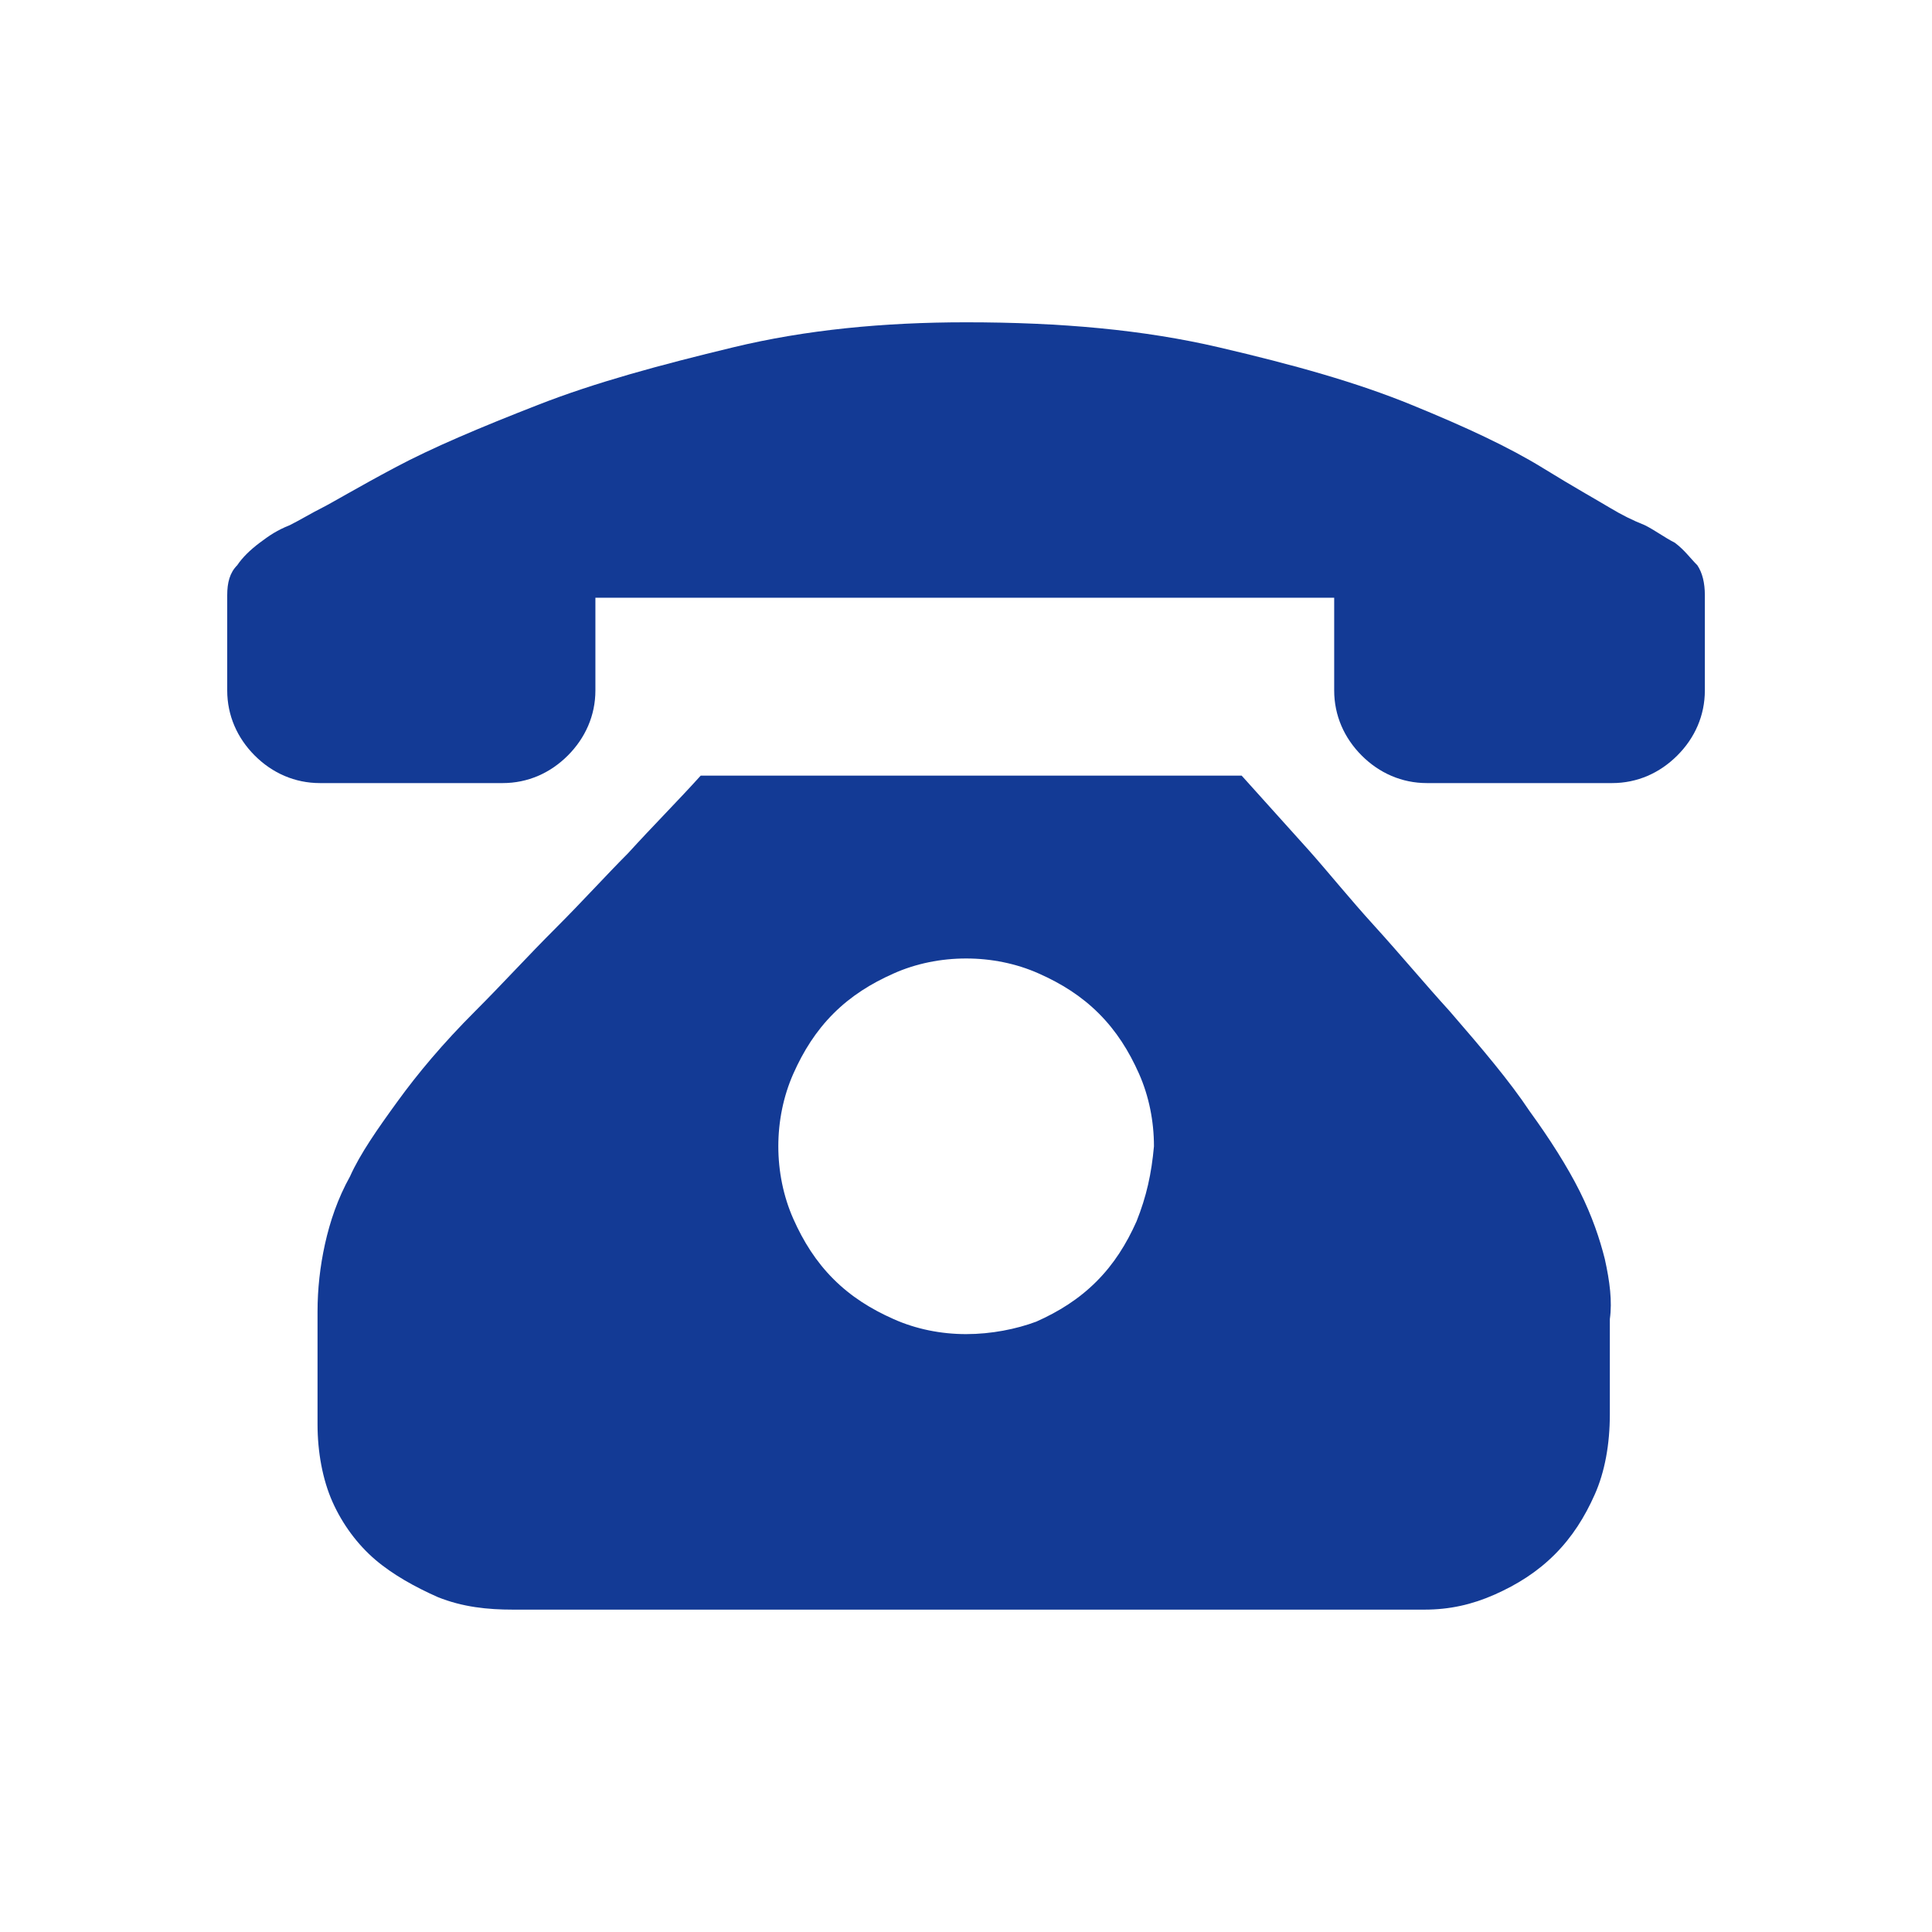 <svg width="28" height="28" viewBox="0 0 28 28" fill="none" xmlns="http://www.w3.org/2000/svg">
<g clip-path="url(#clip0_70_1754)">
<path d="M24.708 8.663V10.007C24.708 10.369 24.563 10.696 24.308 10.95C24.054 11.204 23.728 11.349 23.365 11.349H20.679C20.316 11.349 19.989 11.204 19.735 10.95C19.481 10.696 19.336 10.369 19.336 10.007V8.663H8.629V10.007C8.629 10.369 8.483 10.696 8.229 10.95C7.975 11.204 7.649 11.349 7.286 11.349H4.636C4.273 11.349 3.946 11.204 3.692 10.95C3.438 10.696 3.293 10.369 3.293 10.007V8.627C3.293 8.446 3.329 8.301 3.438 8.192C3.511 8.083 3.62 7.974 3.765 7.865C3.91 7.756 4.019 7.683 4.2 7.611C4.346 7.538 4.527 7.429 4.672 7.357C4.817 7.284 5.18 7.066 5.725 6.776C6.269 6.486 6.959 6.195 7.794 5.869C8.629 5.542 9.572 5.288 10.625 5.034C11.677 4.78 12.803 4.671 14 4.671C15.38 4.671 16.577 4.78 17.666 5.034C18.755 5.288 19.663 5.542 20.461 5.869C21.26 6.195 21.877 6.486 22.349 6.776C22.82 7.066 23.147 7.248 23.328 7.357C23.51 7.466 23.655 7.538 23.837 7.611C23.982 7.683 24.127 7.792 24.272 7.865C24.417 7.974 24.49 8.083 24.599 8.192C24.672 8.301 24.708 8.446 24.708 8.627V8.663Z" fill="#133A95"/>
<path d="M23.258 18.246C23.185 17.956 23.076 17.629 22.895 17.266C22.713 16.903 22.459 16.504 22.169 16.105C21.879 15.669 21.479 15.197 21.008 14.653C20.645 14.254 20.282 13.818 19.919 13.419C19.556 13.02 19.265 12.657 18.975 12.33L17.995 11.241H10.155C9.828 11.604 9.465 11.967 9.102 12.366C8.776 12.693 8.449 13.056 8.05 13.455C7.65 13.854 7.287 14.254 6.888 14.653C6.416 15.125 6.053 15.56 5.763 15.96C5.473 16.359 5.219 16.722 5.073 17.049C4.892 17.375 4.783 17.702 4.71 18.029C4.638 18.355 4.602 18.682 4.602 19.009V20.642C4.602 21.041 4.674 21.441 4.819 21.767C4.965 22.094 5.182 22.384 5.436 22.602C5.69 22.82 6.017 23.001 6.344 23.146C6.707 23.292 7.07 23.328 7.433 23.328H20.645C21.008 23.328 21.334 23.255 21.661 23.11C21.988 22.965 22.278 22.783 22.532 22.529C22.786 22.275 22.968 21.985 23.113 21.658C23.258 21.332 23.331 20.932 23.331 20.497V19.117C23.367 18.863 23.331 18.573 23.258 18.246ZM16.471 17.702C16.325 18.029 16.144 18.319 15.89 18.573C15.636 18.827 15.345 19.009 15.019 19.154C14.728 19.263 14.365 19.335 14.002 19.335C13.639 19.335 13.276 19.263 12.95 19.117C12.623 18.972 12.333 18.791 12.079 18.537C11.825 18.283 11.643 17.992 11.498 17.666C11.353 17.339 11.28 16.976 11.28 16.613C11.28 16.25 11.353 15.887 11.498 15.56C11.643 15.234 11.825 14.943 12.079 14.689C12.333 14.435 12.623 14.254 12.95 14.109C13.276 13.963 13.639 13.891 14.002 13.891C14.365 13.891 14.728 13.963 15.055 14.109C15.382 14.254 15.672 14.435 15.926 14.689C16.18 14.943 16.362 15.234 16.507 15.56C16.652 15.887 16.724 16.25 16.724 16.613C16.688 17.012 16.616 17.339 16.471 17.702Z" fill="#133A95"/>
</g>
<defs>
<clipPath id="clip0_70_1754">
<rect width="21.778" height="21.778" fill="white" transform="translate(3.109 3.111)"/>
</clipPath>
</defs>
</svg>
